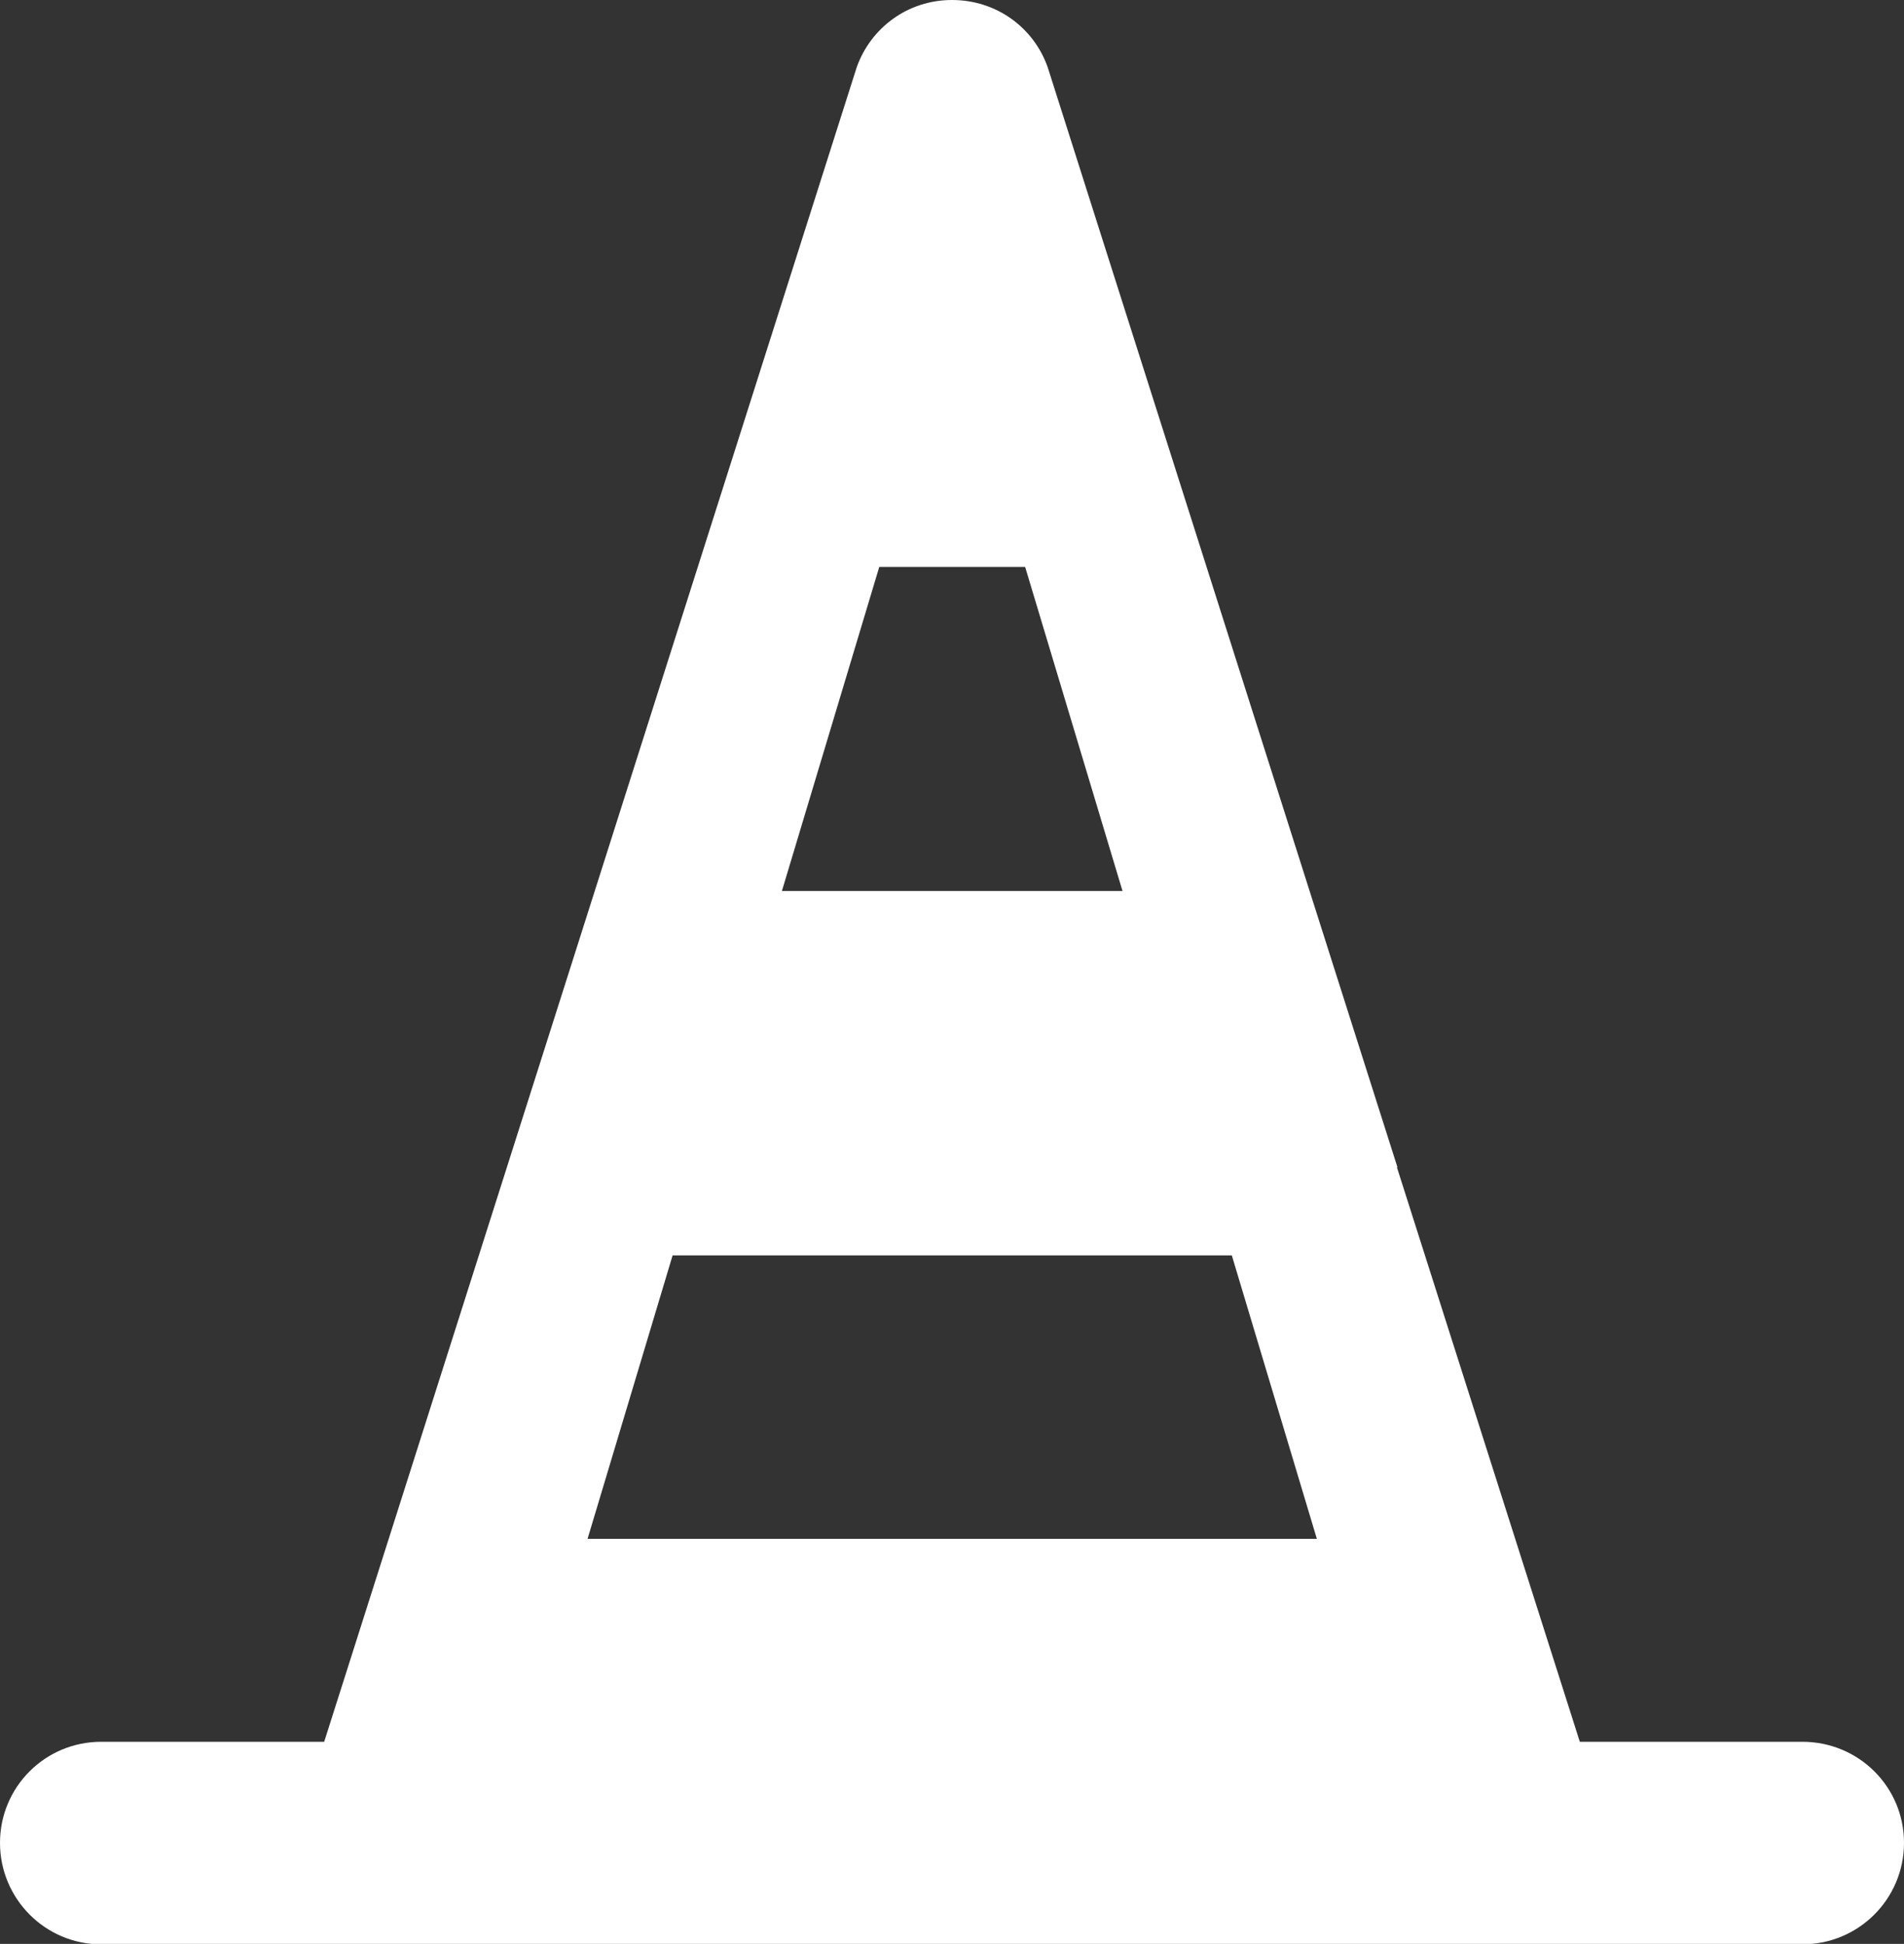 <?xml version="1.0" encoding="UTF-8"?>
<svg id="Capa_2" data-name="Capa 2" xmlns="http://www.w3.org/2000/svg" viewBox="0 0 46.34 47.32">
  <rect x="0" y="0" width="46.34" height="47.32" fill="#333333" stroke="none"/>
  <defs>
    <style>
      .cls-1 {
        fill: #fff;
        fill-rule: evenodd;
      }
    </style>
  </defs>
  <g id="Capa_1-2" data-name="Capa 1">
    <path class="cls-1" d="M34.01,28.41L25.5,1.64c-.34-.97-1.25-1.64-2.33-1.64s-1.98.68-2.32,1.64L7.89,42.4H2.46c-1.36,0-2.46,1.1-2.46,2.46s1.1,2.47,2.46,2.47h41.41c1.36,0,2.47-1.1,2.47-2.47s-1.11-2.46-2.47-2.46h-5.42l-4.45-13.98M14.3,37.46l2.07-6.9h13.61l2.07,6.9H14.3ZM19.03,21.69l2.37-7.89h3.55l2.37,7.89h-8.28Z"/>
  </g>
</svg>